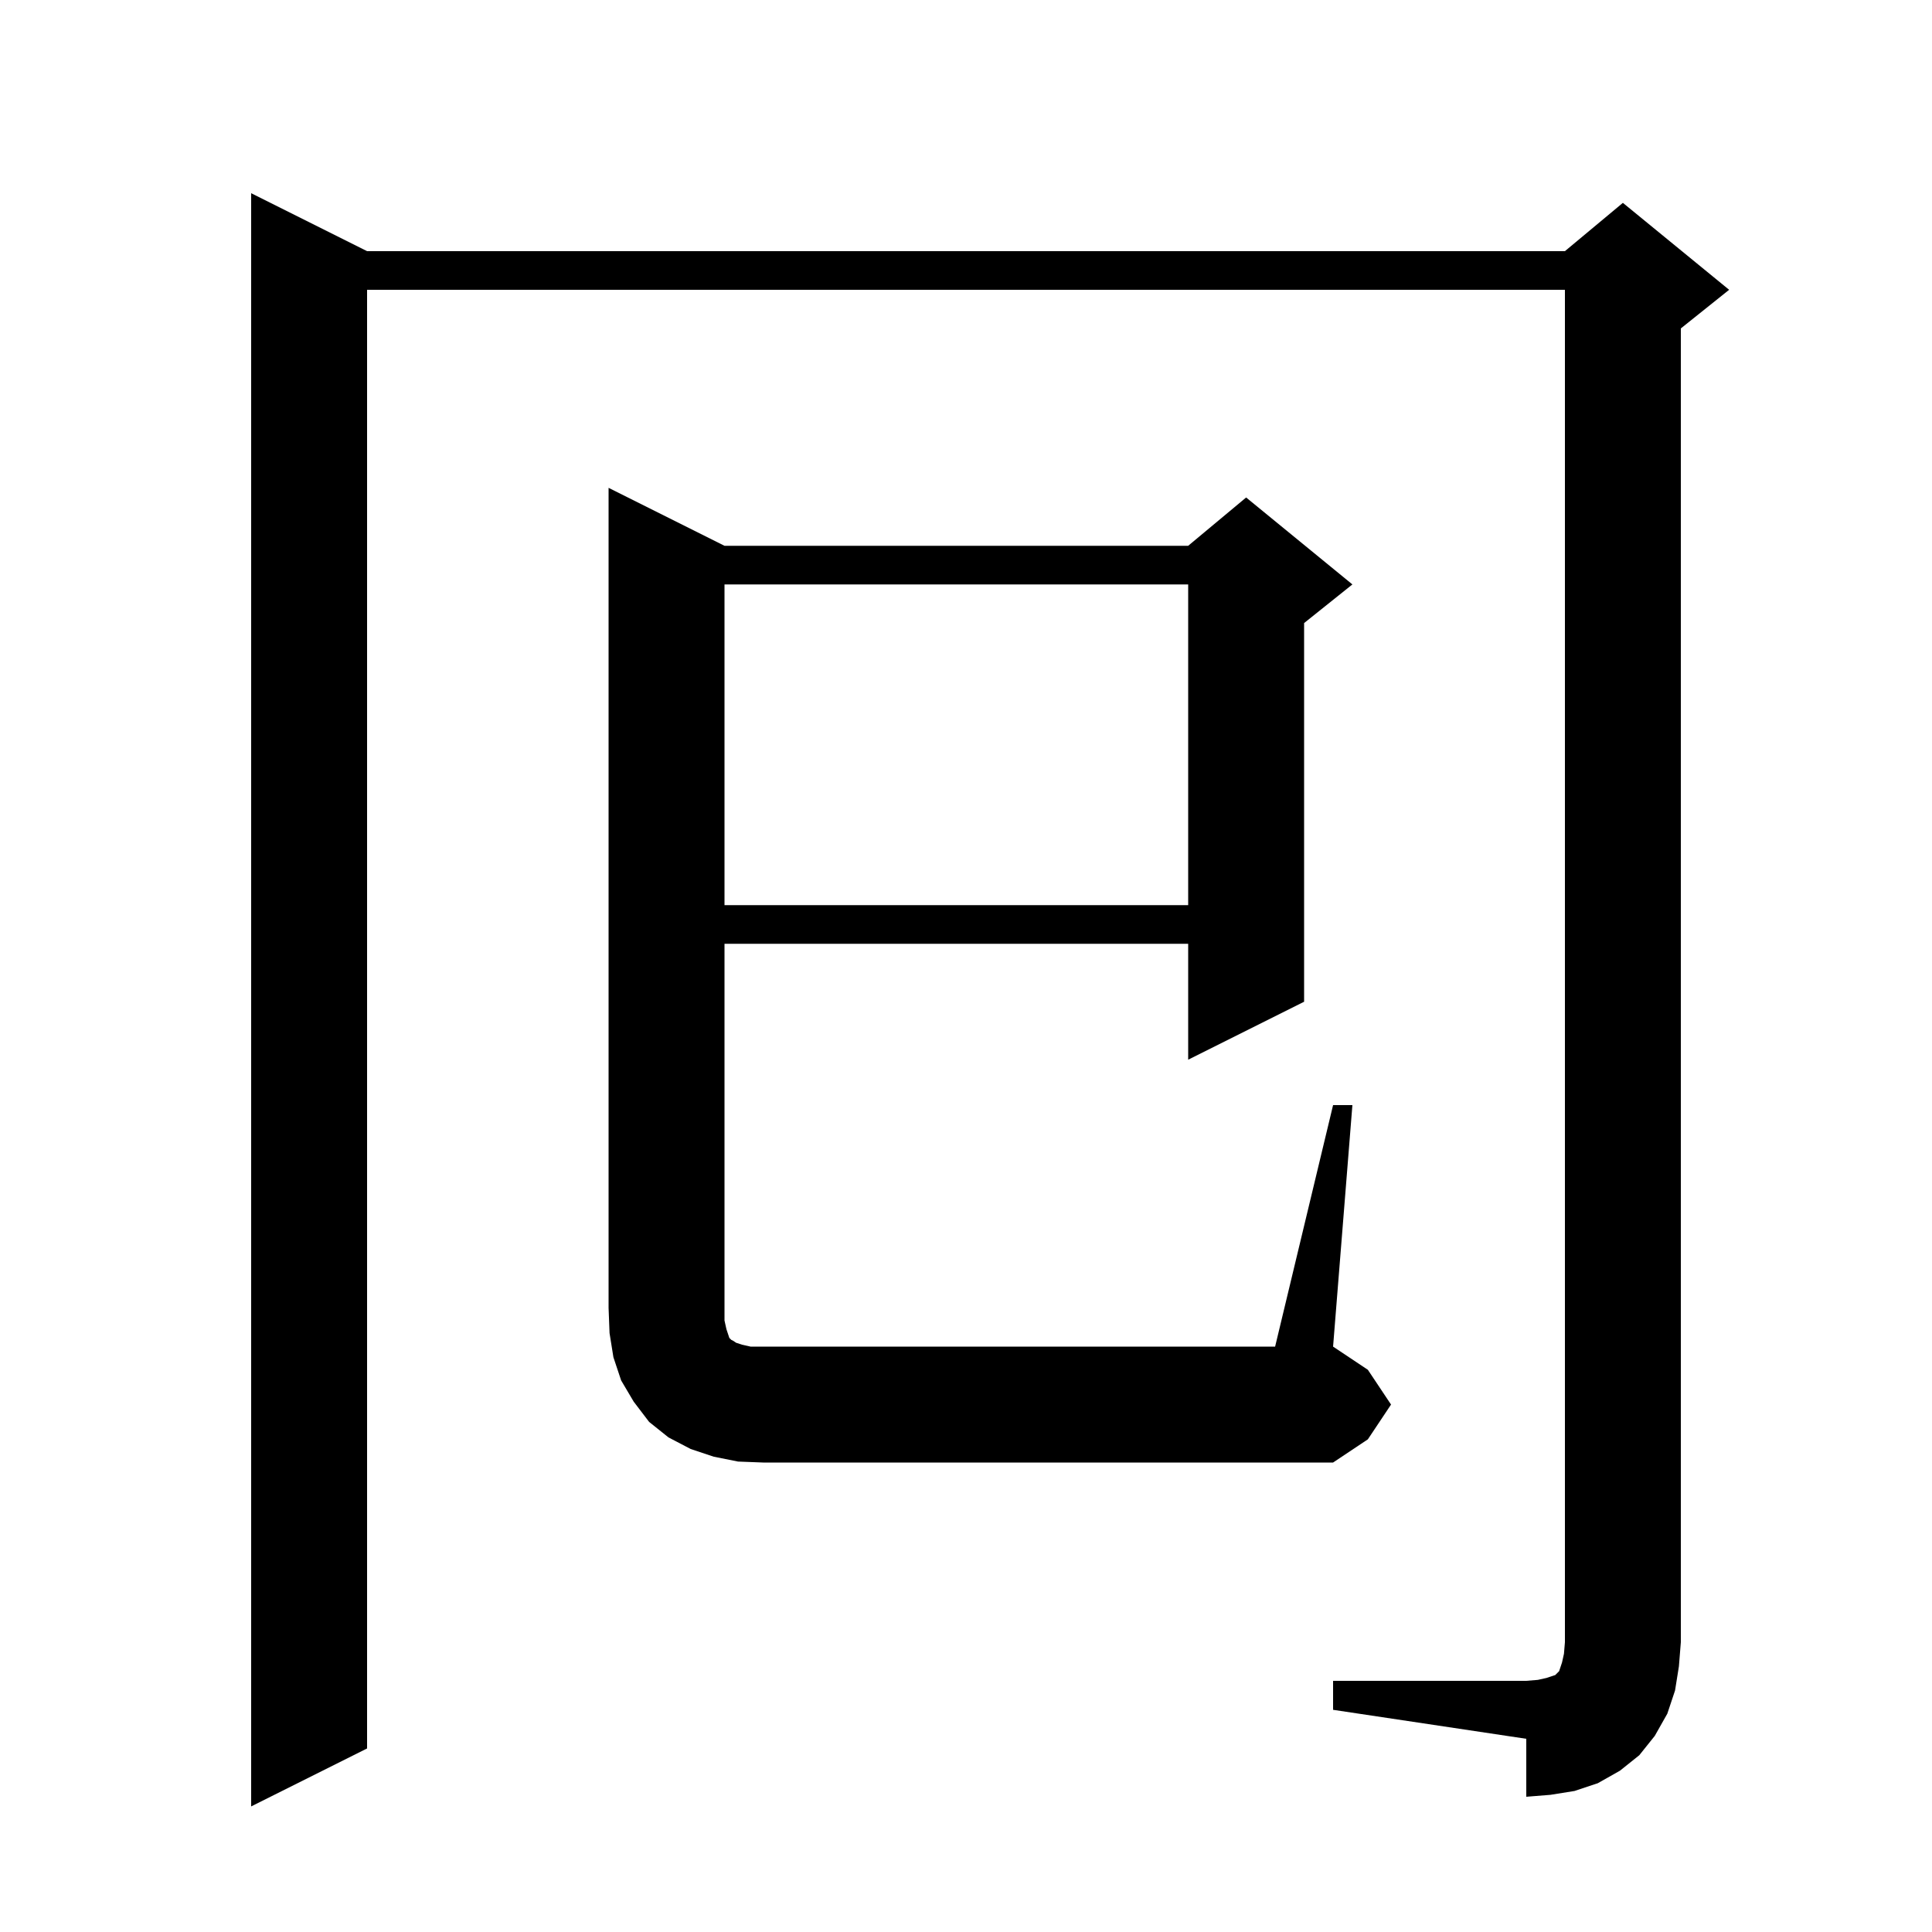 <svg xmlns="http://www.w3.org/2000/svg" xmlns:xlink="http://www.w3.org/1999/xlink" version="1.1" baseProfile="full" viewBox="0 0 200 200" width="200" height="200">
<g fill="black">
<path d="M 138.0 174.0 L 158.0 174.0 L 159.2 173.9 L 160.1 173.7 L 161.0 173.4 L 161.4 173.0 L 161.7 172.1 L 161.9 171.2 L 162.0 170.0 L 162.0 30.0 L 38.0 30.0 L 38.0 181.0 L 26.0 187.0 L 26.0 20.0 L 38.0 26.0 L 162.0 26.0 L 168.0 21.0 L 179.0 30.0 L 174.0 34.0 L 174.0 170.0 L 173.8 172.5 L 173.4 175.0 L 172.6 177.4 L 171.3 179.7 L 169.7 181.7 L 167.7 183.3 L 165.4 184.6 L 163.0 185.4 L 160.5 185.8 L 158.0 186.0 L 158.0 180.0 L 138.0 177.0 Z M 138.0 114.4 L 140.0 114.4 L 138.0 139.4 L 141.6 141.8 L 144.0 145.4 L 141.6 149.0 L 138.0 151.4 L 79.0 151.4 L 76.4 151.3 L 73.9 150.8 L 71.5 150.0 L 69.2 148.8 L 67.2 147.2 L 65.6 145.1 L 64.3 142.9 L 63.5 140.5 L 63.1 138.0 L 63.0 135.4 L 63.0 50.5 L 75.0 56.5 L 123.0 56.5 L 129.0 51.5 L 140.0 60.5 L 135.0 64.5 L 135.0 103.7 L 123.0 109.7 L 123.0 97.7 L 75.0 97.7 L 75.0 136.7 L 75.2 137.6 L 75.5 138.5 L 75.7 138.7 L 75.9 138.8 L 76.2 139.0 L 76.8 139.2 L 77.7 139.4 L 132.0 139.4 Z M 75.0 60.5 L 75.0 93.7 L 123.0 93.7 L 123.0 60.5 Z " />
</g>
</svg>
